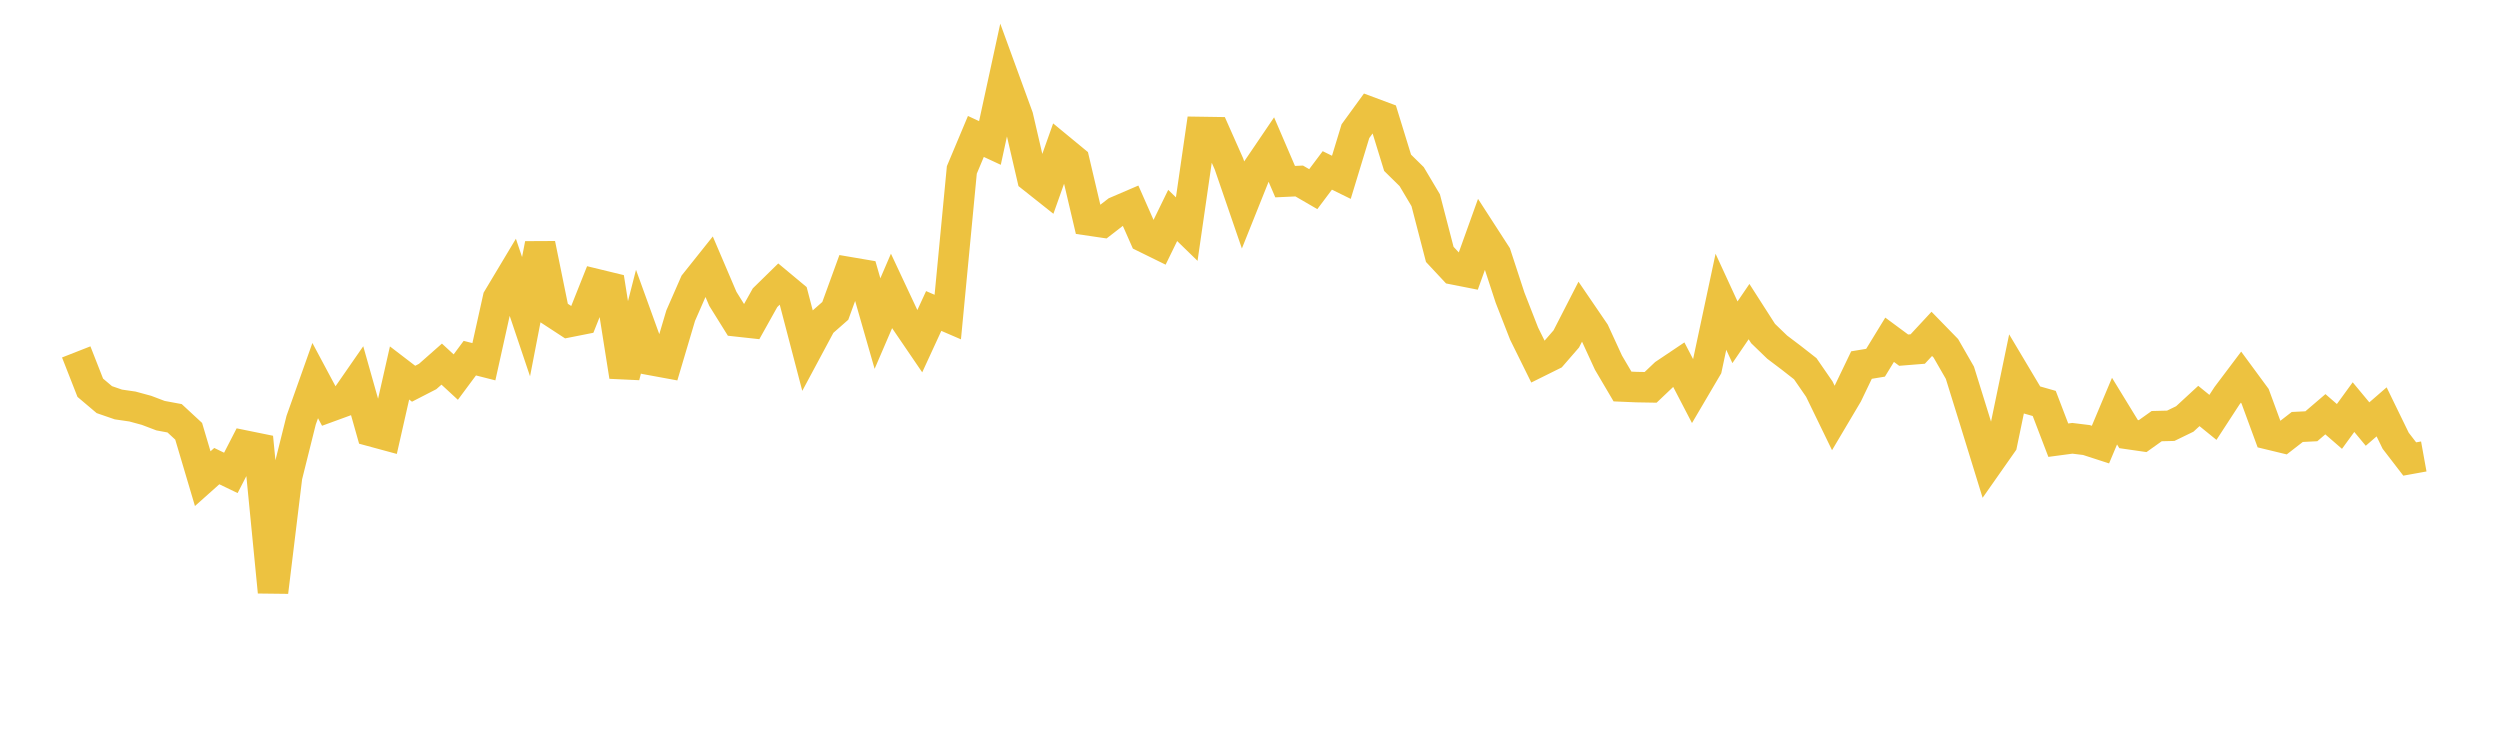 <svg width="164" height="48" xmlns="http://www.w3.org/2000/svg" xmlns:xlink="http://www.w3.org/1999/xlink"><path fill="none" stroke="rgb(237,194,64)" stroke-width="2" d="M5,23.085L5.922,25.436L6.844,26.216L7.766,26.534L8.689,26.668L9.611,26.918L10.533,27.268L11.455,27.439L12.377,28.292L13.299,31.4L14.222,30.577L15.144,31.022L16.066,29.23L16.988,29.418L17.91,38.837L18.832,31.263L19.754,27.566L20.677,24.967L21.599,26.693L22.521,26.356L23.443,25.026L24.365,28.29L25.287,28.54L26.21,24.467L27.132,25.173L28.054,24.699L28.976,23.886L29.898,24.737L30.82,23.495L31.743,23.729L32.665,19.575L33.587,18.035L34.509,20.774L35.431,16.009L36.353,20.536L37.275,21.138L38.198,20.955L39.12,18.639L40.042,18.863L40.964,24.694L41.886,21.092L42.808,23.64L43.731,23.81L44.653,20.705L45.575,18.6L46.497,17.444L47.419,19.603L48.341,21.083L49.263,21.184L50.186,19.531L51.108,18.628L52.03,19.396L52.952,22.922L53.874,21.202L54.796,20.392L55.719,17.857L56.641,18.014L57.563,21.227L58.485,19.082L59.407,21.049L60.329,22.402L61.251,20.401L62.174,20.799L63.096,11.148L64.018,8.951L64.94,9.379L65.862,5.136L66.784,7.661L67.707,11.641L68.629,12.372L69.551,9.775L70.473,10.535L71.395,14.455L72.317,14.591L73.24,13.877L74.162,13.481L75.084,15.57L76.006,16.023L76.928,14.133L77.85,15.029L78.772,8.657L79.695,8.671L80.617,10.748L81.539,13.432L82.461,11.129L83.383,9.77L84.305,11.916L85.228,11.873L86.15,12.408L87.072,11.18L87.994,11.632L88.916,8.606L89.838,7.338L90.76,7.682L91.683,10.679L92.605,11.585L93.527,13.136L94.449,16.687L95.371,17.675L96.293,17.857L97.216,15.287L98.138,16.714L99.06,19.529L99.982,21.888L100.904,23.753L101.826,23.296L102.749,22.232L103.671,20.434L104.593,21.785L105.515,23.789L106.437,25.355L107.359,25.394L108.281,25.41L109.204,24.534L110.126,23.915L111.048,25.688L111.97,24.12L112.892,19.796L113.814,21.797L114.737,20.441L115.659,21.88L116.581,22.771L117.503,23.468L118.425,24.189L119.347,25.525L120.269,27.424L121.192,25.867L122.114,23.948L123.036,23.795L123.958,22.288L124.88,22.97L125.802,22.896L126.725,21.902L127.647,22.848L128.569,24.452L129.491,27.418L130.413,30.409L131.335,29.094L132.257,24.654L133.18,26.203L134.102,26.466L135.024,28.876L135.946,28.753L136.868,28.866L137.79,29.165L138.713,26.97L139.635,28.477L140.557,28.61L141.479,27.954L142.401,27.931L143.323,27.483L144.246,26.632L145.168,27.38L146.09,25.964L147.012,24.74L147.934,25.993L148.856,28.501L149.778,28.724L150.701,28.009L151.623,27.963L152.545,27.174L153.467,27.974L154.389,26.707L155.311,27.818L156.234,27.018L157.156,28.912L158.078,30.111L159,29.944"></path></svg>